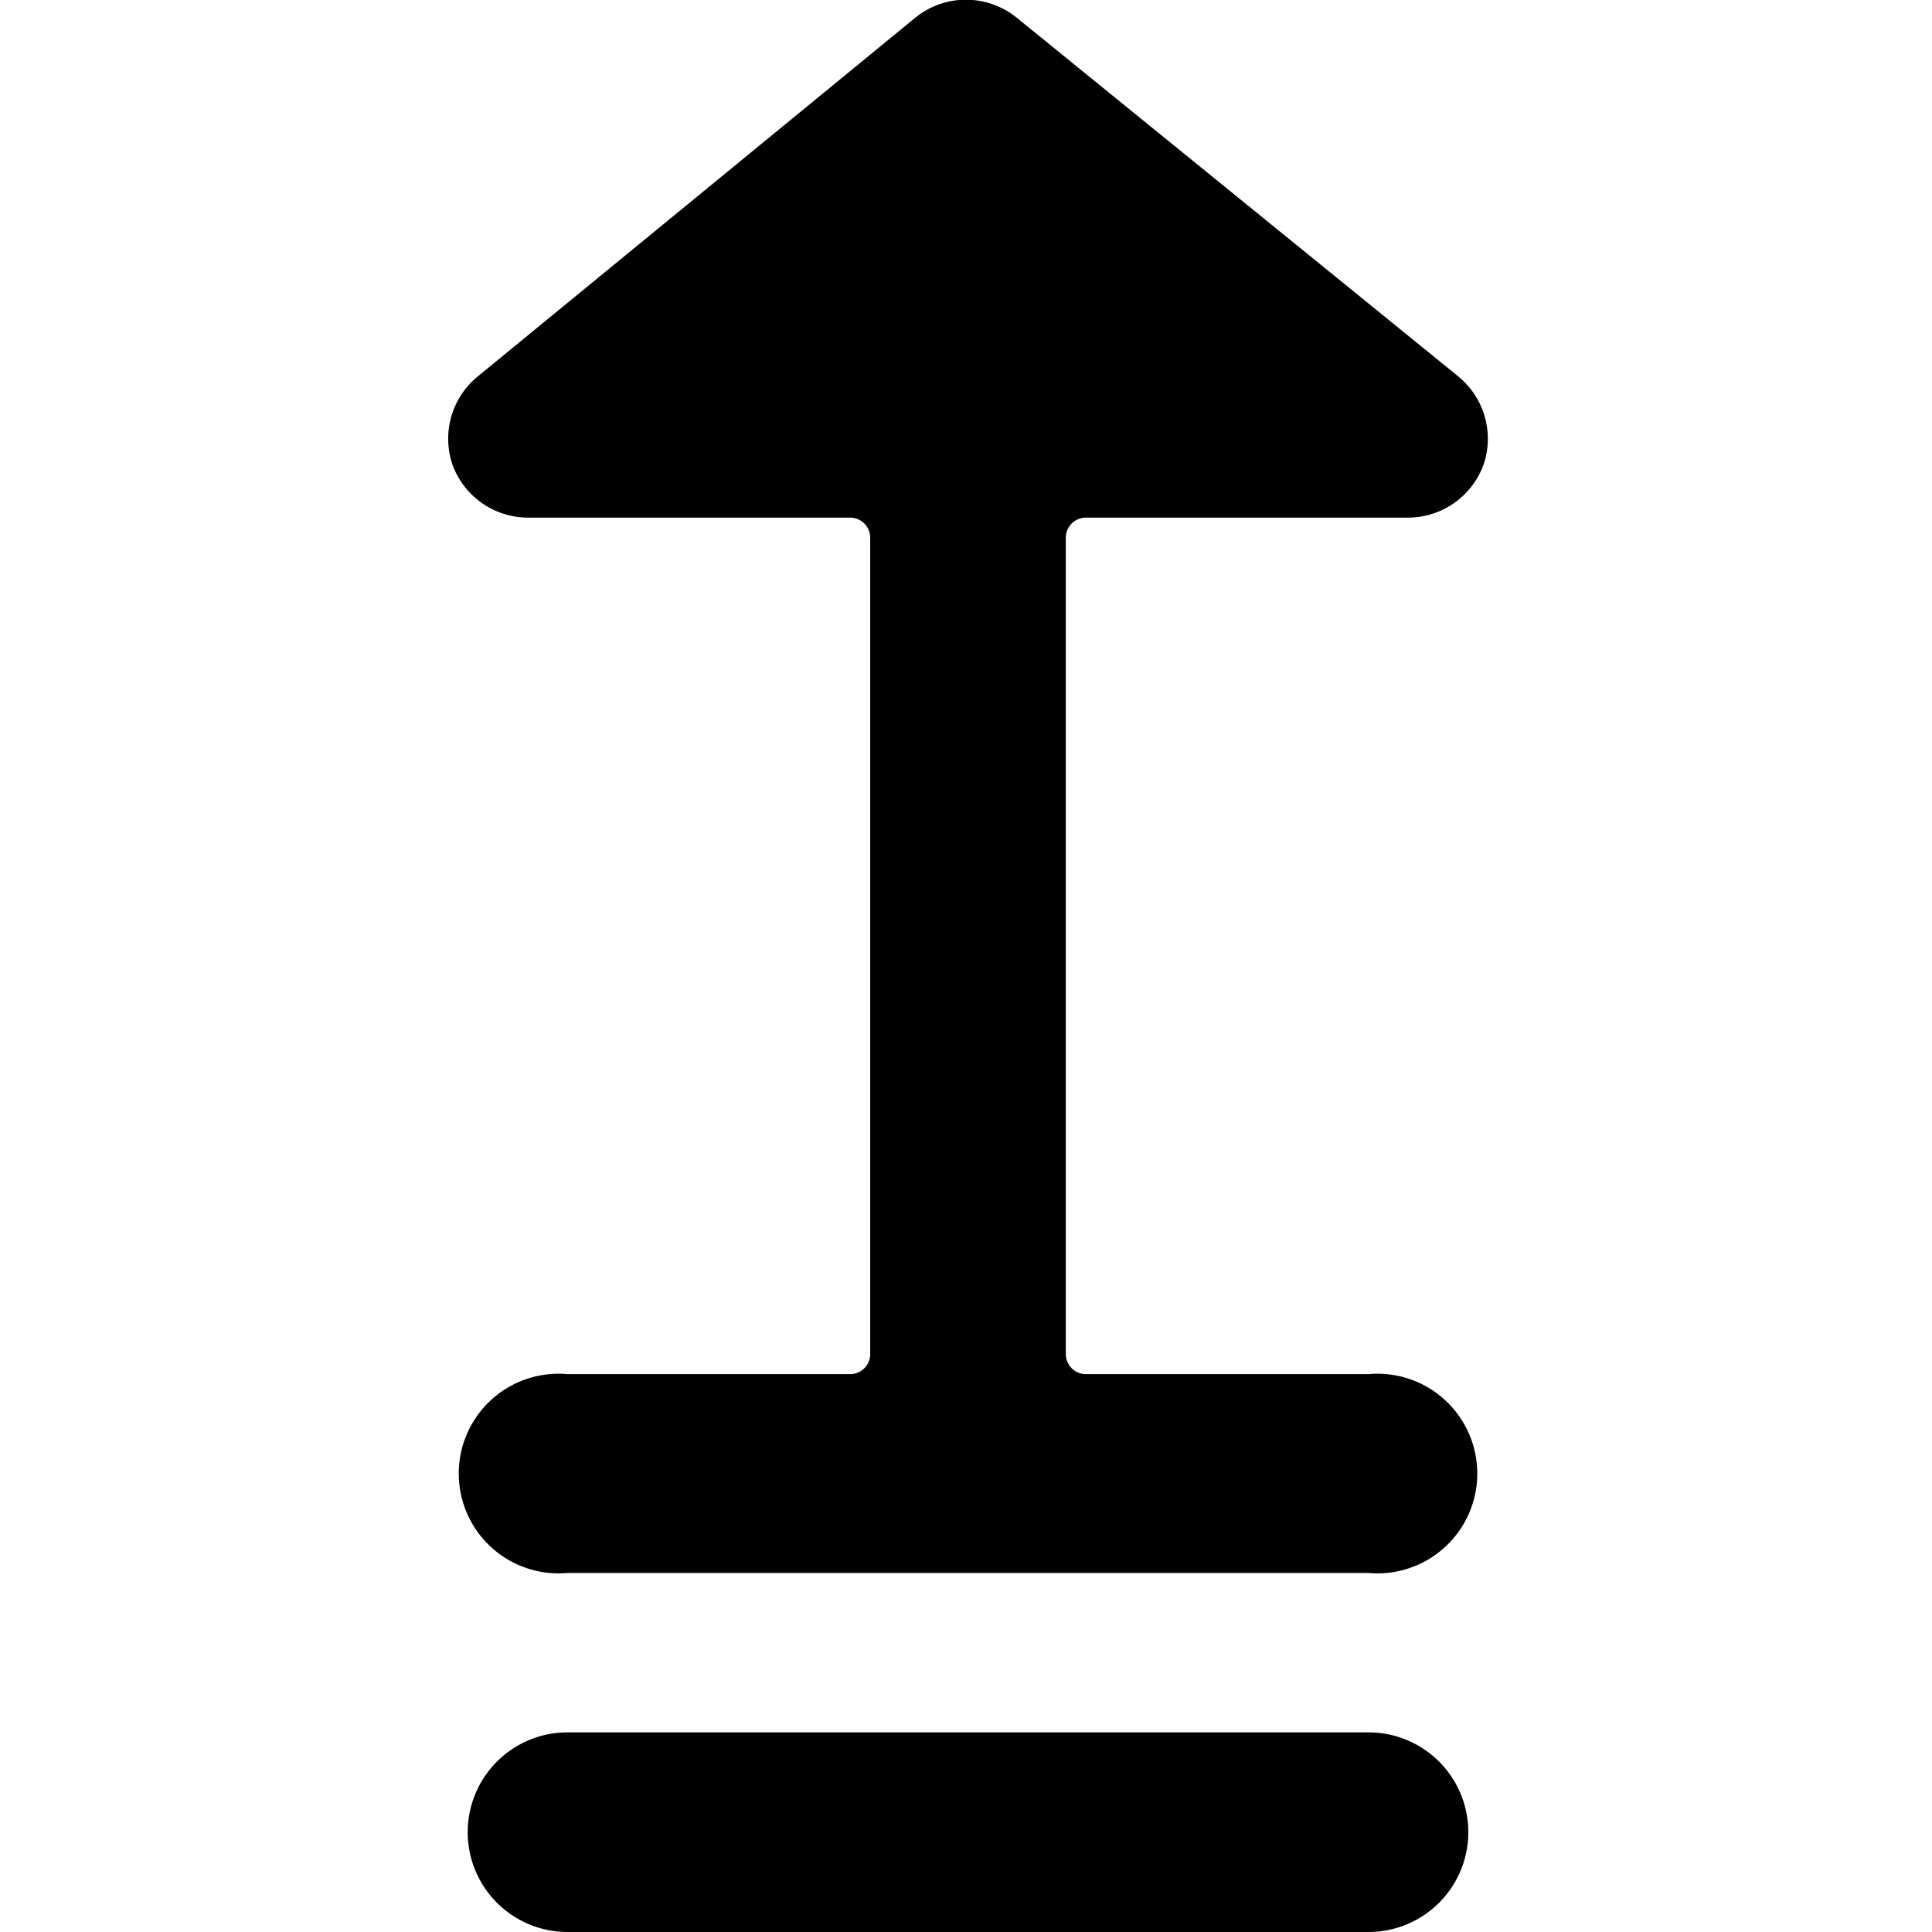 <svg xmlns="http://www.w3.org/2000/svg" viewBox="0 0 24 24"><g><path d="M5.93 4.68a1 1 0 0 0 -0.31 1.09 1 1 0 0 0 0.94 0.66h4a0.25 0.25 0 0 1 0.25 0.25v10.14a0.25 0.25 0 0 1 -0.25 0.25H7.05a1.24 1.24 0 1 0 0 2.47H17a1.24 1.24 0 1 0 0 -2.47h-3.51a0.25 0.25 0 0 1 -0.25 -0.25V6.68a0.25 0.25 0 0 1 0.25 -0.25h4a1 1 0 0 0 0.94 -0.66 1 1 0 0 0 -0.31 -1.09L12.63 0.22a1 1 0 0 0 -1.26 0Z" fill="#000000" stroke-width="1"></path><path d="M17 21.52H7.05a1.24 1.24 0 0 0 0 2.48H17a1.24 1.24 0 1 0 0 -2.48Z" fill="#000000" stroke-width="1"></path></g></svg>